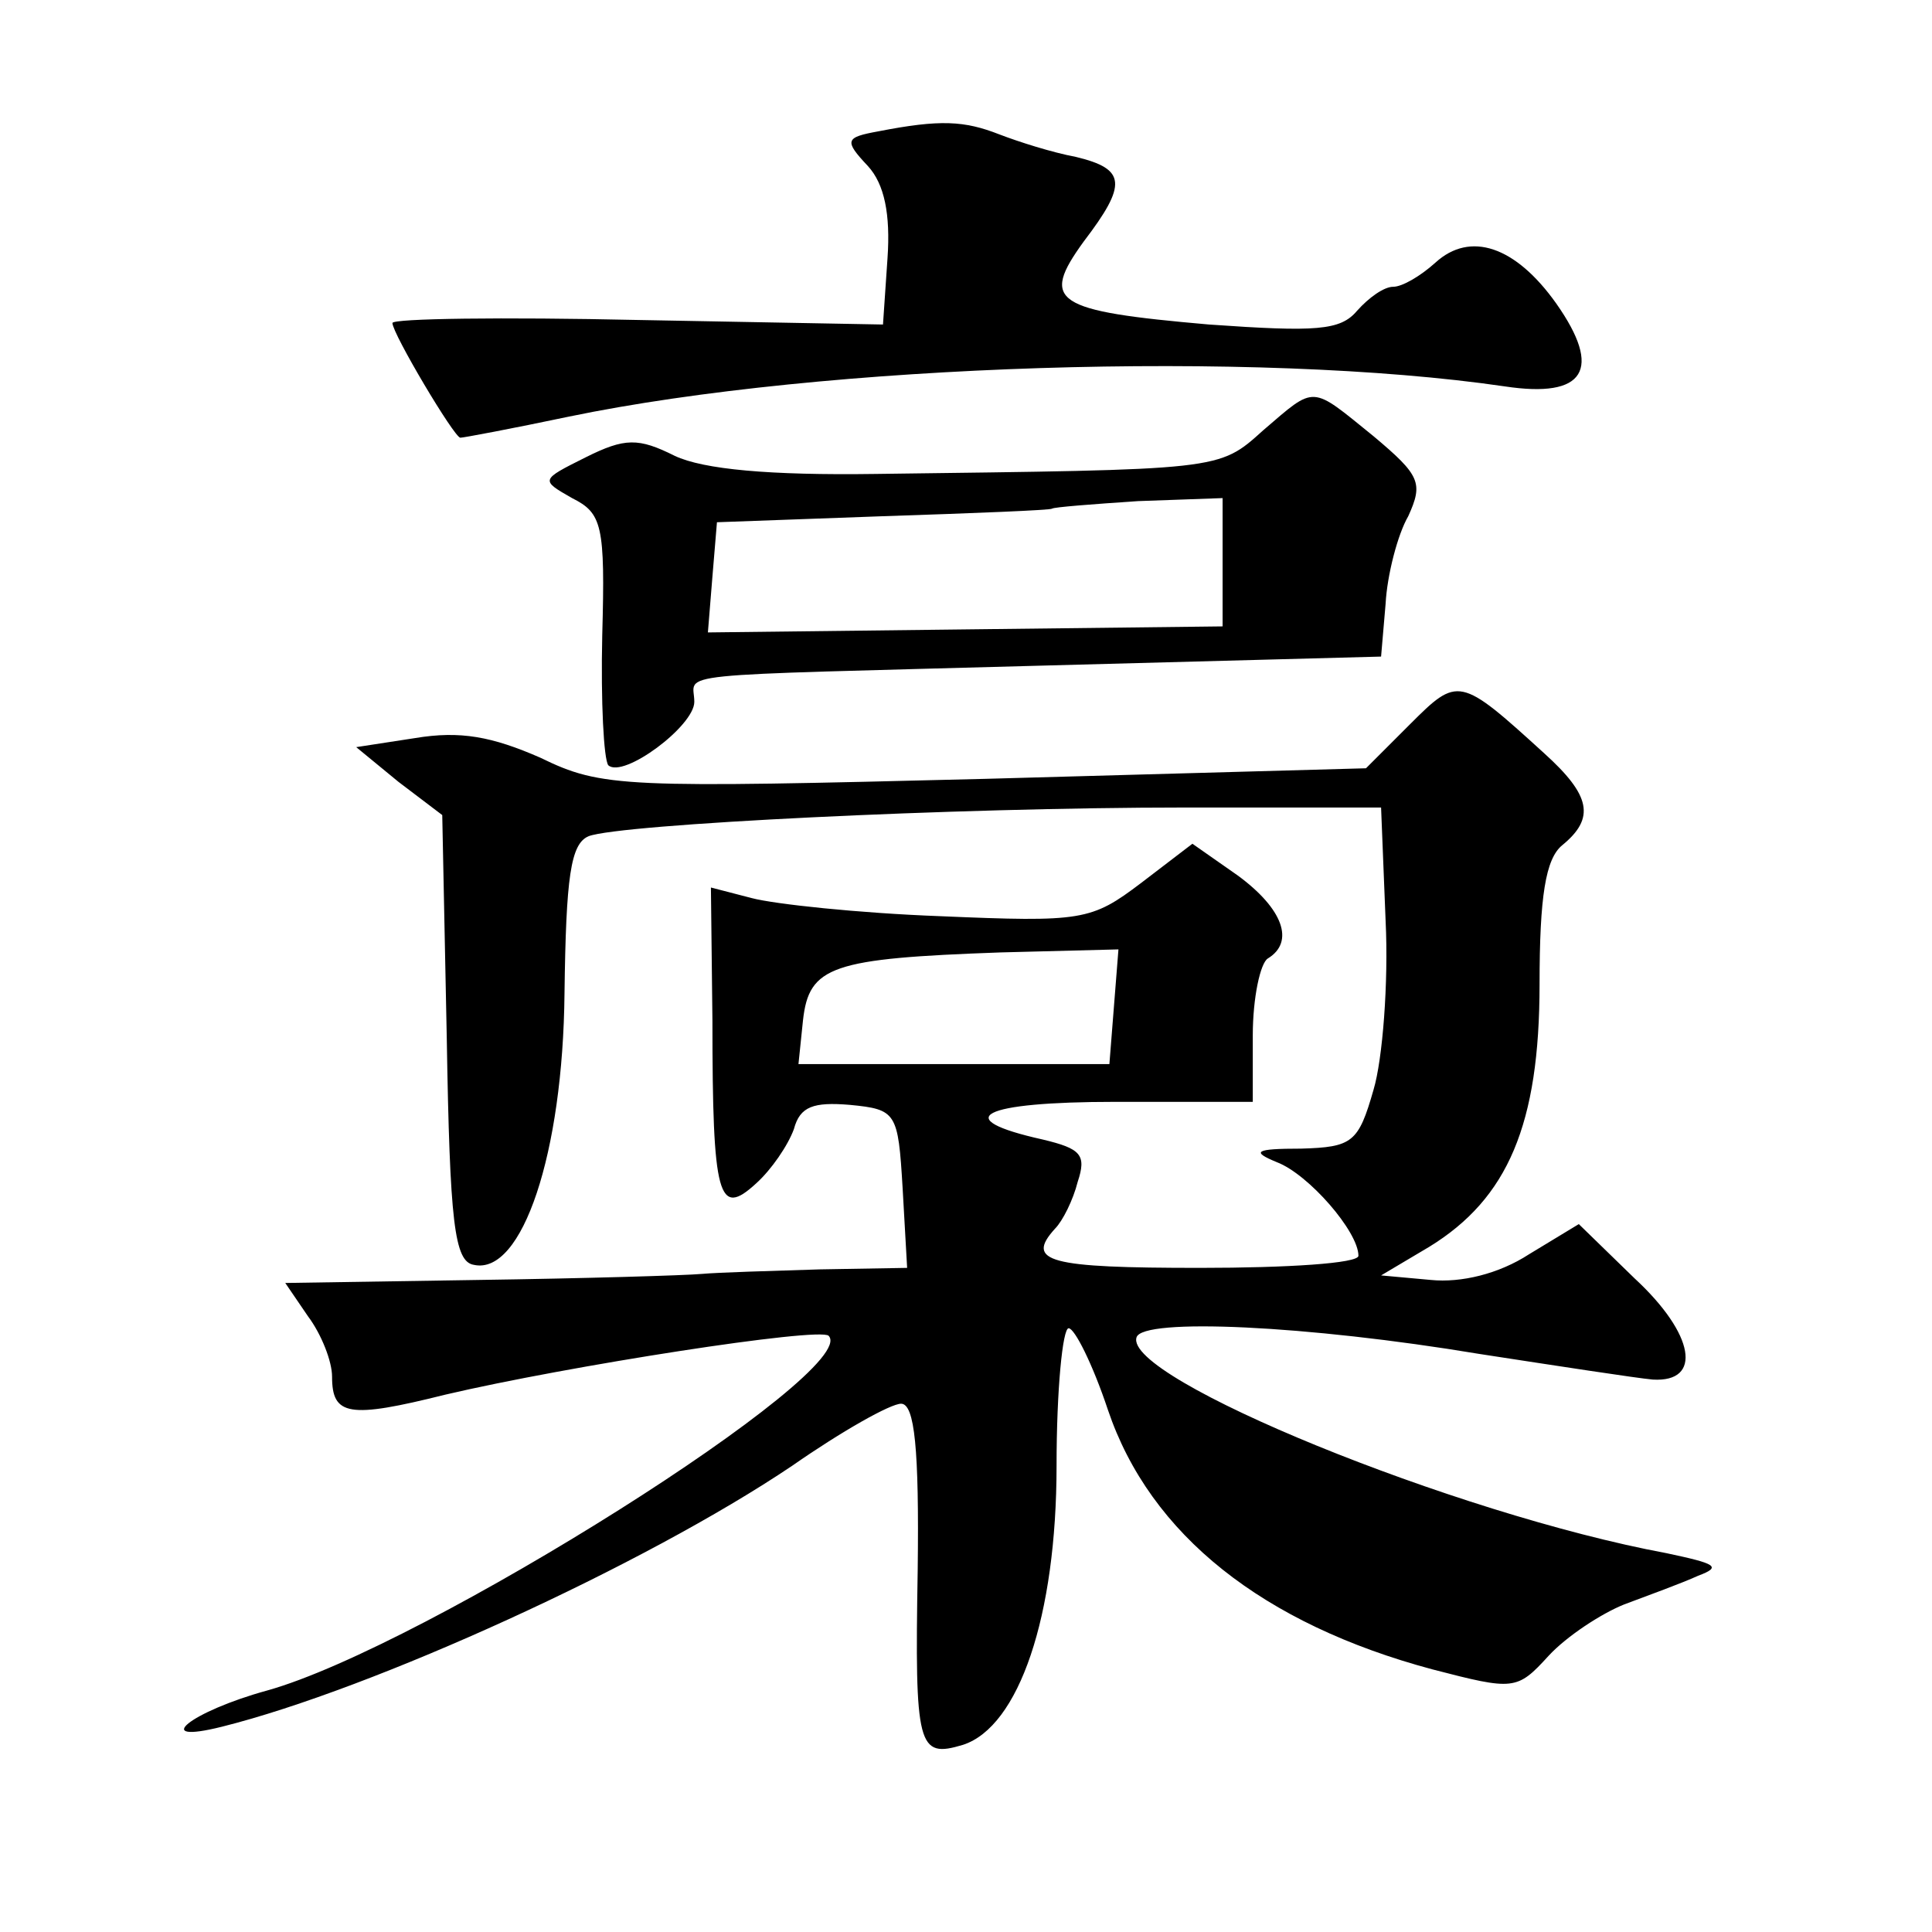 <?xml version="1.0" standalone="no"?>
<!DOCTYPE svg PUBLIC "-//W3C//DTD SVG 20010904//EN"
 "http://www.w3.org/TR/2001/REC-SVG-20010904/DTD/svg10.dtd">
<svg version="1.0" xmlns="http://www.w3.org/2000/svg"
 width="128pt" height="128pt" viewBox="0 0 128 128"
 preserveAspectRatio="xMidYMid meet">
<g transform="translate(0,128) scale(0.1,-0.1)"
fill="#0" stroke="none">
<path d="M582 1193 c-22 -4 -23 -6 -7 -23 11 -12 15 -32 13 -61 l-3 -44 -162 3
c-90 2 -163 1 -163 -2 0 -7 41 -76 45 -76 2 0 34 6 72 14 169 35 456 44 620 20
53 -8 65 11 34 55 -27 38 -57 48 -80 27 -10 -9 -22 -16 -28 -16 -6 0 -16 -7 -24
-16 -11 -13 -27 -14 -98 -9 -103 9 -112 15 -83 55 29 38 28 48 -5 56 -16 3 -38
10 -51 15 -23 9 -39 10 -80 2z M837 995 c-30 -27 -27 -26 -257 -29 -70 -1 -114
3 -133 12 -24 12 -33 12 -59 -1 -30 -15 -30 -15 -9 -27 20 -10 22 -18 20 -91 -1
-44 1 -82 4 -86 10 -9 57 26 57 42 0 20 -24 17 230 24 l225 6 3 35 c1 19 8 46 15
58 10 22 8 27 -23 53 -42 34 -38 34 -73 4z m-27 -87 l0 -43 -171 -2 -170 -2 3 37
3 36 110 4 c61 2 111 4 112 5 1 1 27 3 57 5 l56 2 0 -42z M934 800 l-29 -29 -252
-7 c-240 -6 -254 -6 -295 14 -32 14 -53 18 -83 13 l-39 -6 28 -23 29 -22 3 -148
c2 -122 5 -148 18 -150 32 -7 59 74 60 180 1 77 4 99 16 104 21 8 242 19 395 19
l130 0 3 -75 c2 -41 -2 -92 -8 -112 -10 -35 -14 -38 -48 -39 -31 0 -33 -2 -16 -9
21 -8 54 -46 54 -62 0 -5 -47 -8 -105 -8 -100 0 -116 4 -96 26 5 5 12 19 15 31
6 18 2 22 -23 28 -63 14 -41 25 48 25 l91 0 0 44 c0 25 5 48 10 51 18 11 10 33
-20 55 l-30 21 -34 -26 c-33 -25 -39 -26 -133 -22 -54 2 -110 8 -125 12 l-27 7
1 -88 c0 -118 4 -131 29 -108 10 9 21 25 25 36 4 15 13 18 37 16 31 -3 32 -5 35
-55 l3 -53 -58 -1 c-32 -1 -67 -2 -78 -3 -11 -1 -78 -3 -148 -4 l-128 -2 15 -22
c9 -12 16 -30 16 -40 0 -26 11 -28 75 -12 81 19 248 45 254 39 22 -23 -268 -206
-372 -235 -51 -14 -78 -36 -30 -24 100 25 280 107 378 173 33 23 65 41 72 41 9
0 12 -30 11 -110 -2 -118 0 -125 30 -116 37 12 62 85 62 185 0 50 4 91 8 91 4 0
16 -24 26 -54 28 -83 103 -142 215 -172 54 -14 56 -14 77 9 12 13 35 28 50 34 16
6 38 14 49 19 16 6 12 8 -21 15 -140 26 -360 116 -351 143 4 13 113 8 227 -11 52
-8 104 -16 115 -17 33 -2 28 30 -12 67 l-37 36 -33 -20 c-20 -13 -45 -19 -65 -17
l-33 3 32 19 c52 32 73 81 73 174 0 58 4 83 15 92 22 18 19 33 -12 61 -56 51 -57
51 -89 19z m-196 -187 l-3 -38 -103 0 -103 0 3 29 c4 36 19 41 131 45 l78 2 -3
-38z"/>
</g>
</svg>
